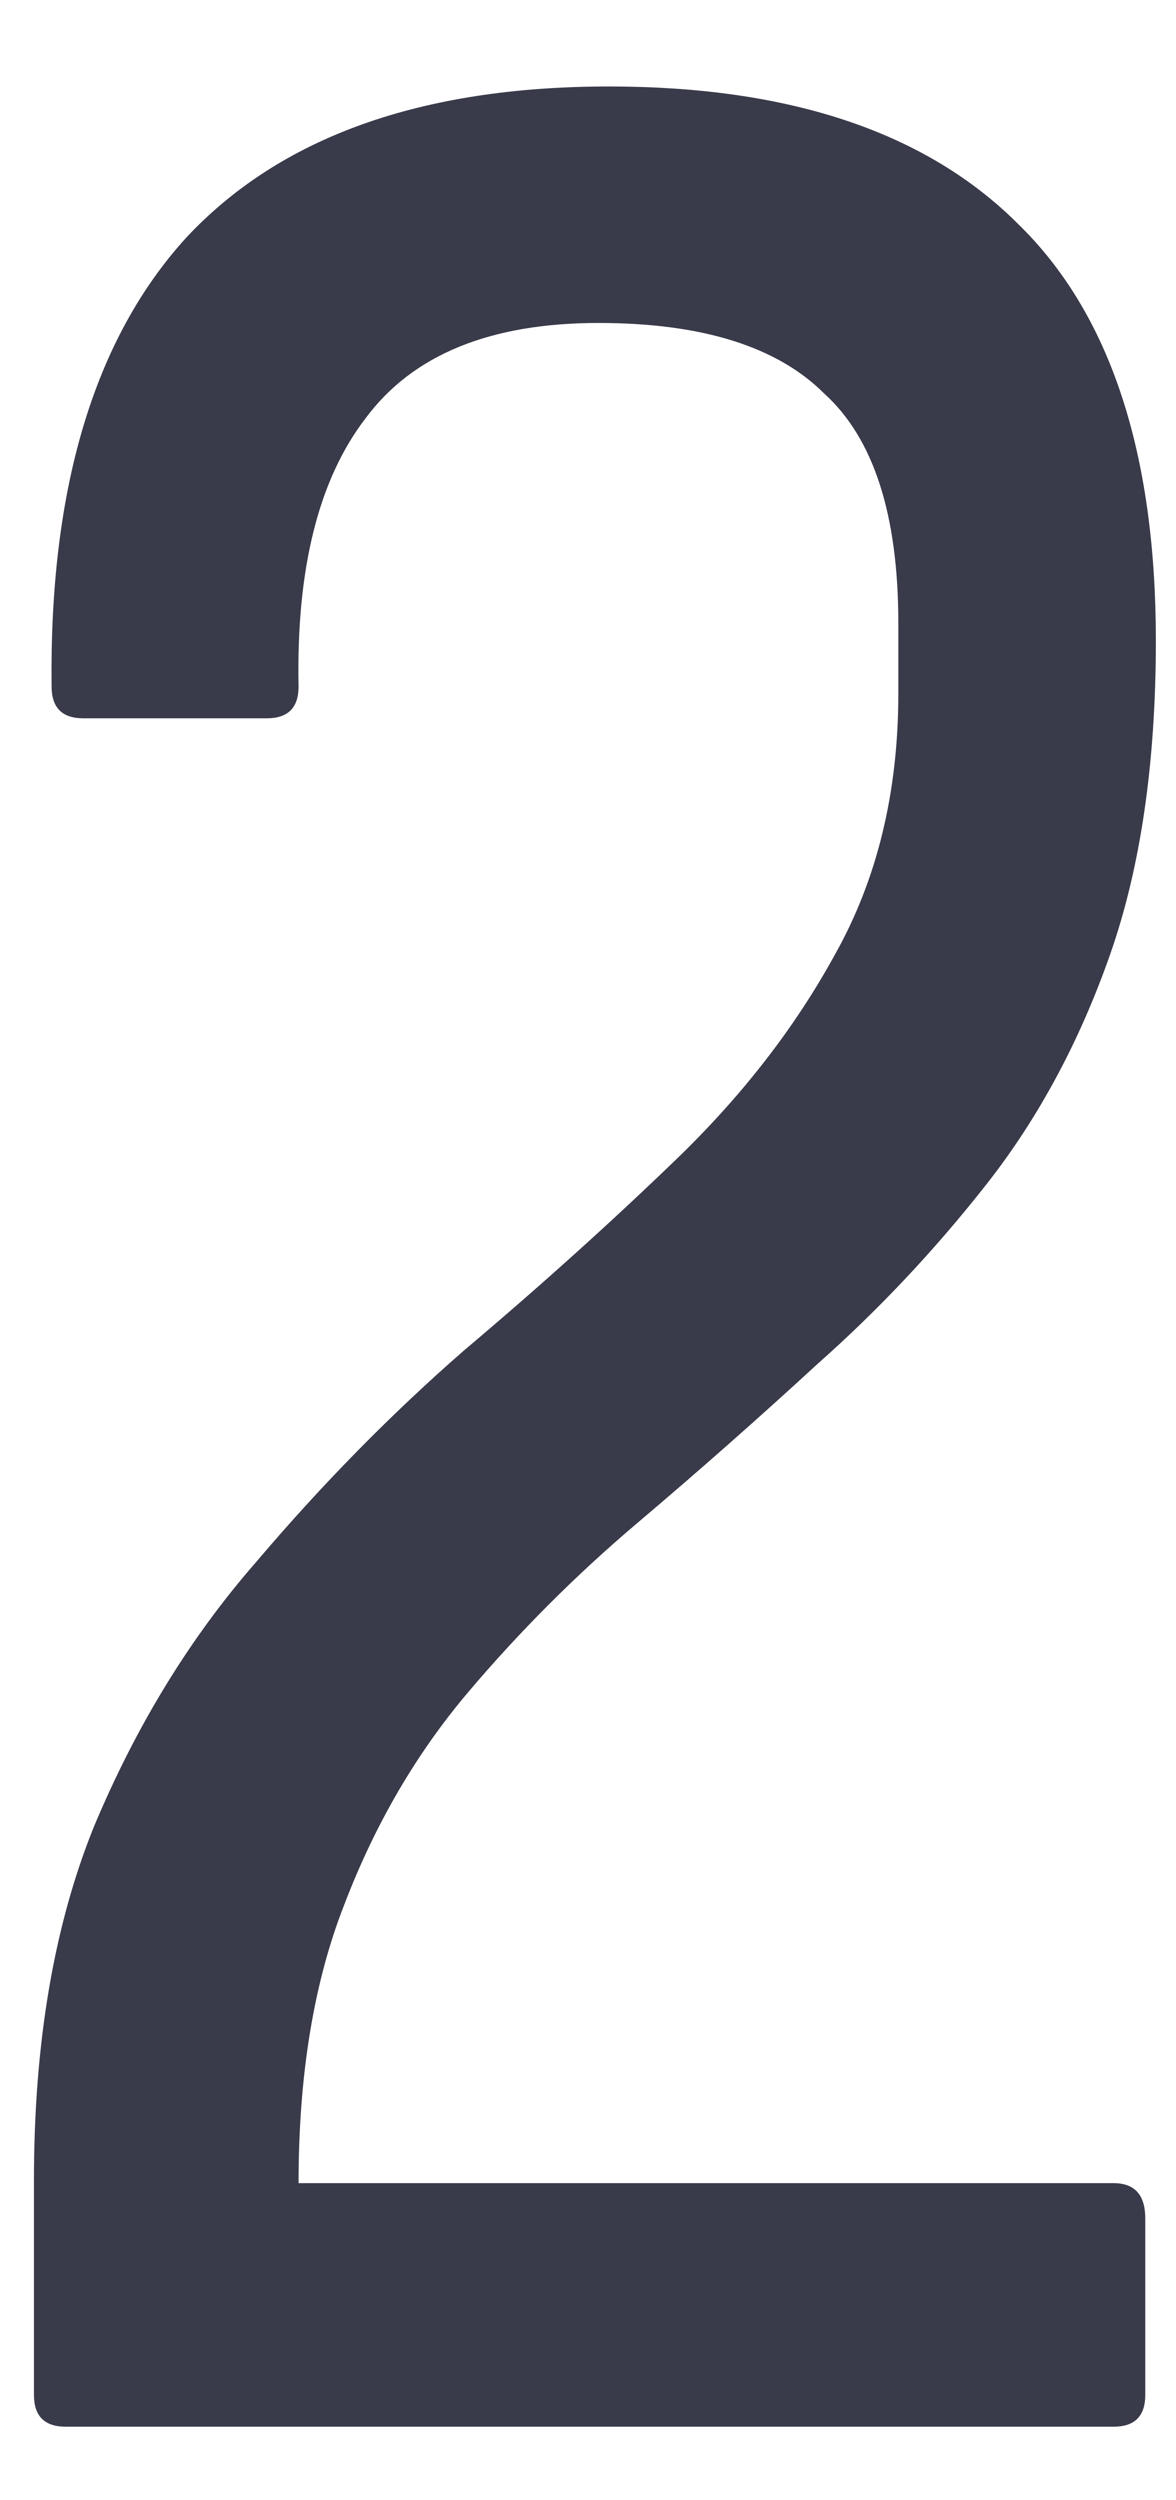 <svg xmlns="http://www.w3.org/2000/svg" width="8" height="17" viewBox="0 0 8 17" fill="none"><path d="M0.447 16.5C0.303 16.5 0.231 16.428 0.231 16.284V14.82C0.231 13.892 0.367 13.092 0.639 12.42C0.927 11.732 1.295 11.132 1.743 10.62C2.191 10.092 2.663 9.612 3.159 9.18C3.671 8.748 4.151 8.316 4.599 7.884C5.047 7.452 5.407 6.988 5.679 6.492C5.967 5.98 6.111 5.388 6.111 4.716V4.236C6.111 3.5 5.943 2.98 5.607 2.676C5.287 2.356 4.775 2.196 4.071 2.196C3.335 2.196 2.807 2.412 2.487 2.844C2.167 3.26 2.015 3.868 2.031 4.668C2.031 4.812 1.959 4.884 1.815 4.884H0.567C0.423 4.884 0.351 4.812 0.351 4.668C0.335 3.324 0.639 2.308 1.263 1.62C1.903 0.932 2.863 0.588 4.143 0.588C5.375 0.588 6.303 0.9 6.927 1.524C7.551 2.132 7.863 3.076 7.863 4.356C7.863 5.188 7.759 5.9 7.551 6.492C7.343 7.084 7.063 7.604 6.711 8.052C6.359 8.5 5.975 8.908 5.559 9.276C5.159 9.644 4.751 10.004 4.335 10.356C3.919 10.708 3.535 11.092 3.183 11.508C2.831 11.924 2.551 12.404 2.343 12.948C2.135 13.476 2.031 14.108 2.031 14.844H7.575C7.719 14.844 7.791 14.924 7.791 15.084V16.284C7.791 16.428 7.719 16.5 7.575 16.5H0.447Z" fill="#393A4A"></path></svg>